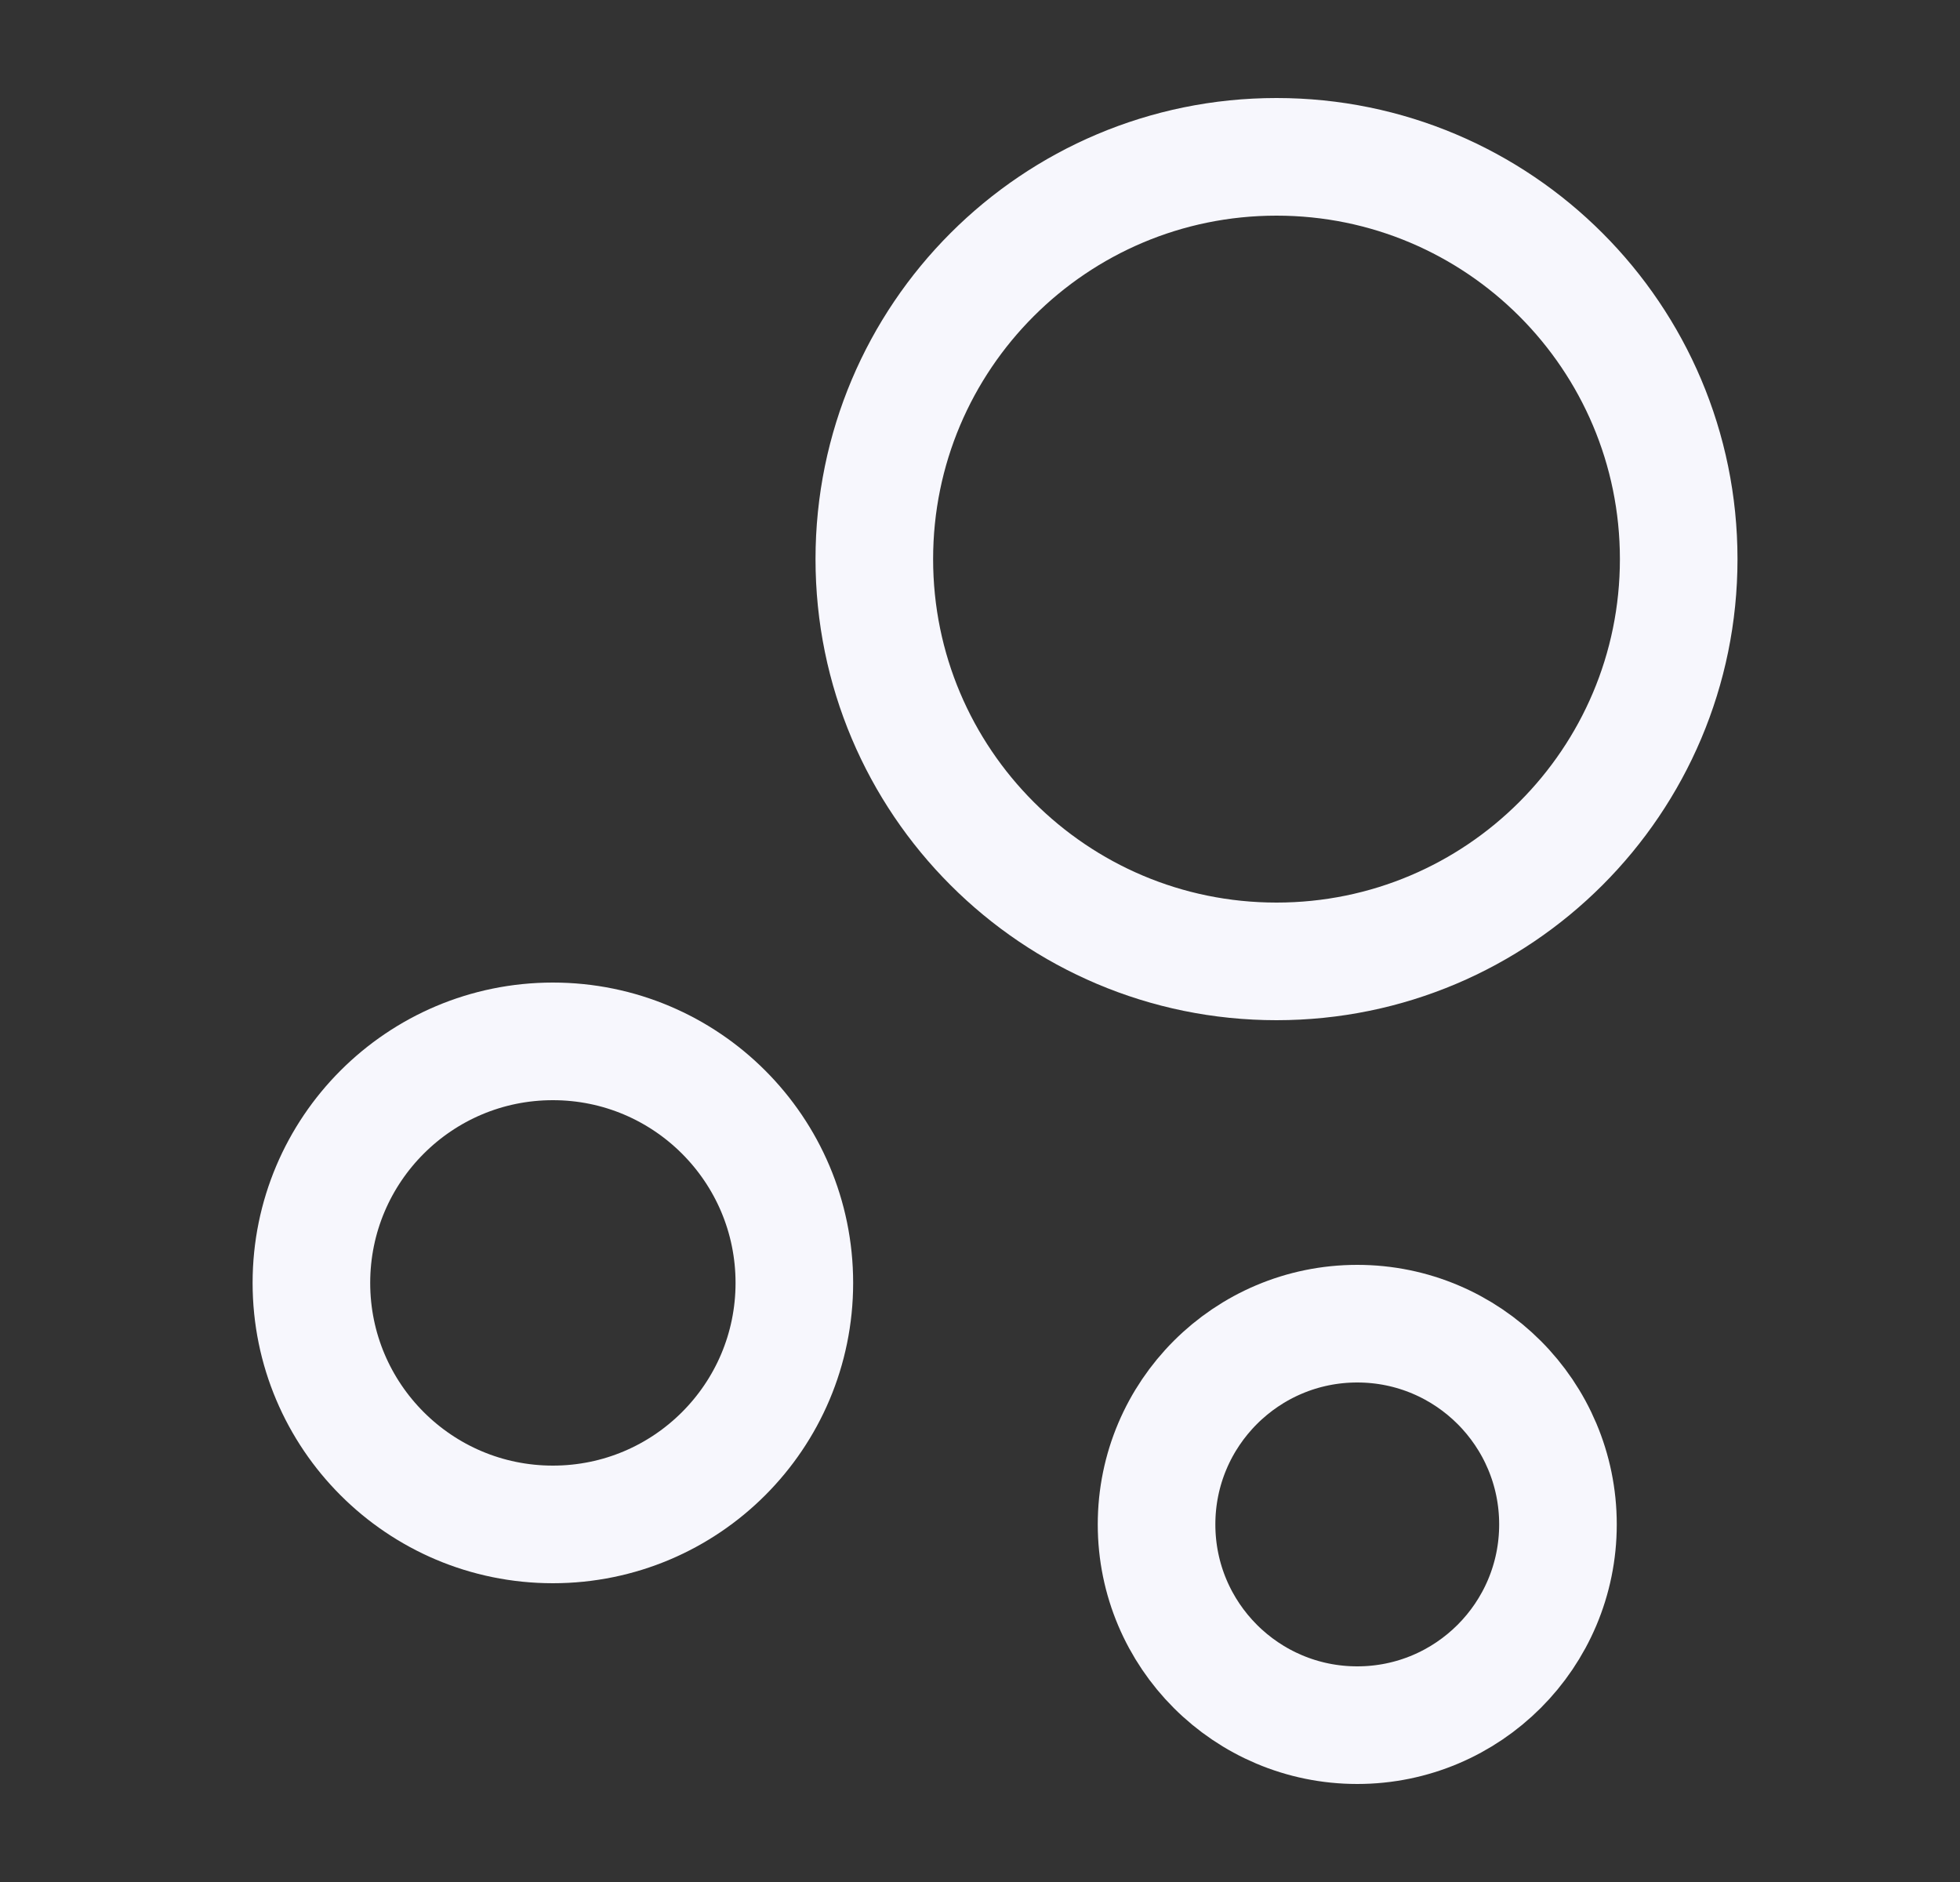 <svg width="25" height="24" viewBox="0 0 25 24" fill="none" xmlns="http://www.w3.org/2000/svg">
<rect x="0" y="0" width="25" height="24" fill="#333333" stroke="none"/>
<path d="M16.282 12.26C19.115 12.26 21.412 9.963 21.412 7.13C21.412 4.297 19.115 2 16.282 2C13.449 2 11.152 4.297 11.152 7.13C11.152 9.963 13.449 12.26 16.282 12.26Z" stroke="#F7F7FD" stroke-width="1.5" stroke-miterlimit="10"/>
<path d="M7.052 19.44C8.753 19.44 10.132 18.061 10.132 16.36C10.132 14.659 8.753 13.28 7.052 13.28C5.351 13.28 3.972 14.659 3.972 16.36C3.972 18.061 5.351 19.44 7.052 19.44Z" stroke="#F7F7FD" stroke-width="1.5" stroke-miterlimit="10"/>
<path d="M17.312 22C18.726 22 19.872 20.854 19.872 19.44C19.872 18.026 18.726 16.88 17.312 16.88C15.898 16.88 14.752 18.026 14.752 19.44C14.752 20.854 15.898 22 17.312 22Z" stroke="#F7F7FD" stroke-width="1.5" stroke-miterlimit="10"/>
</svg>
